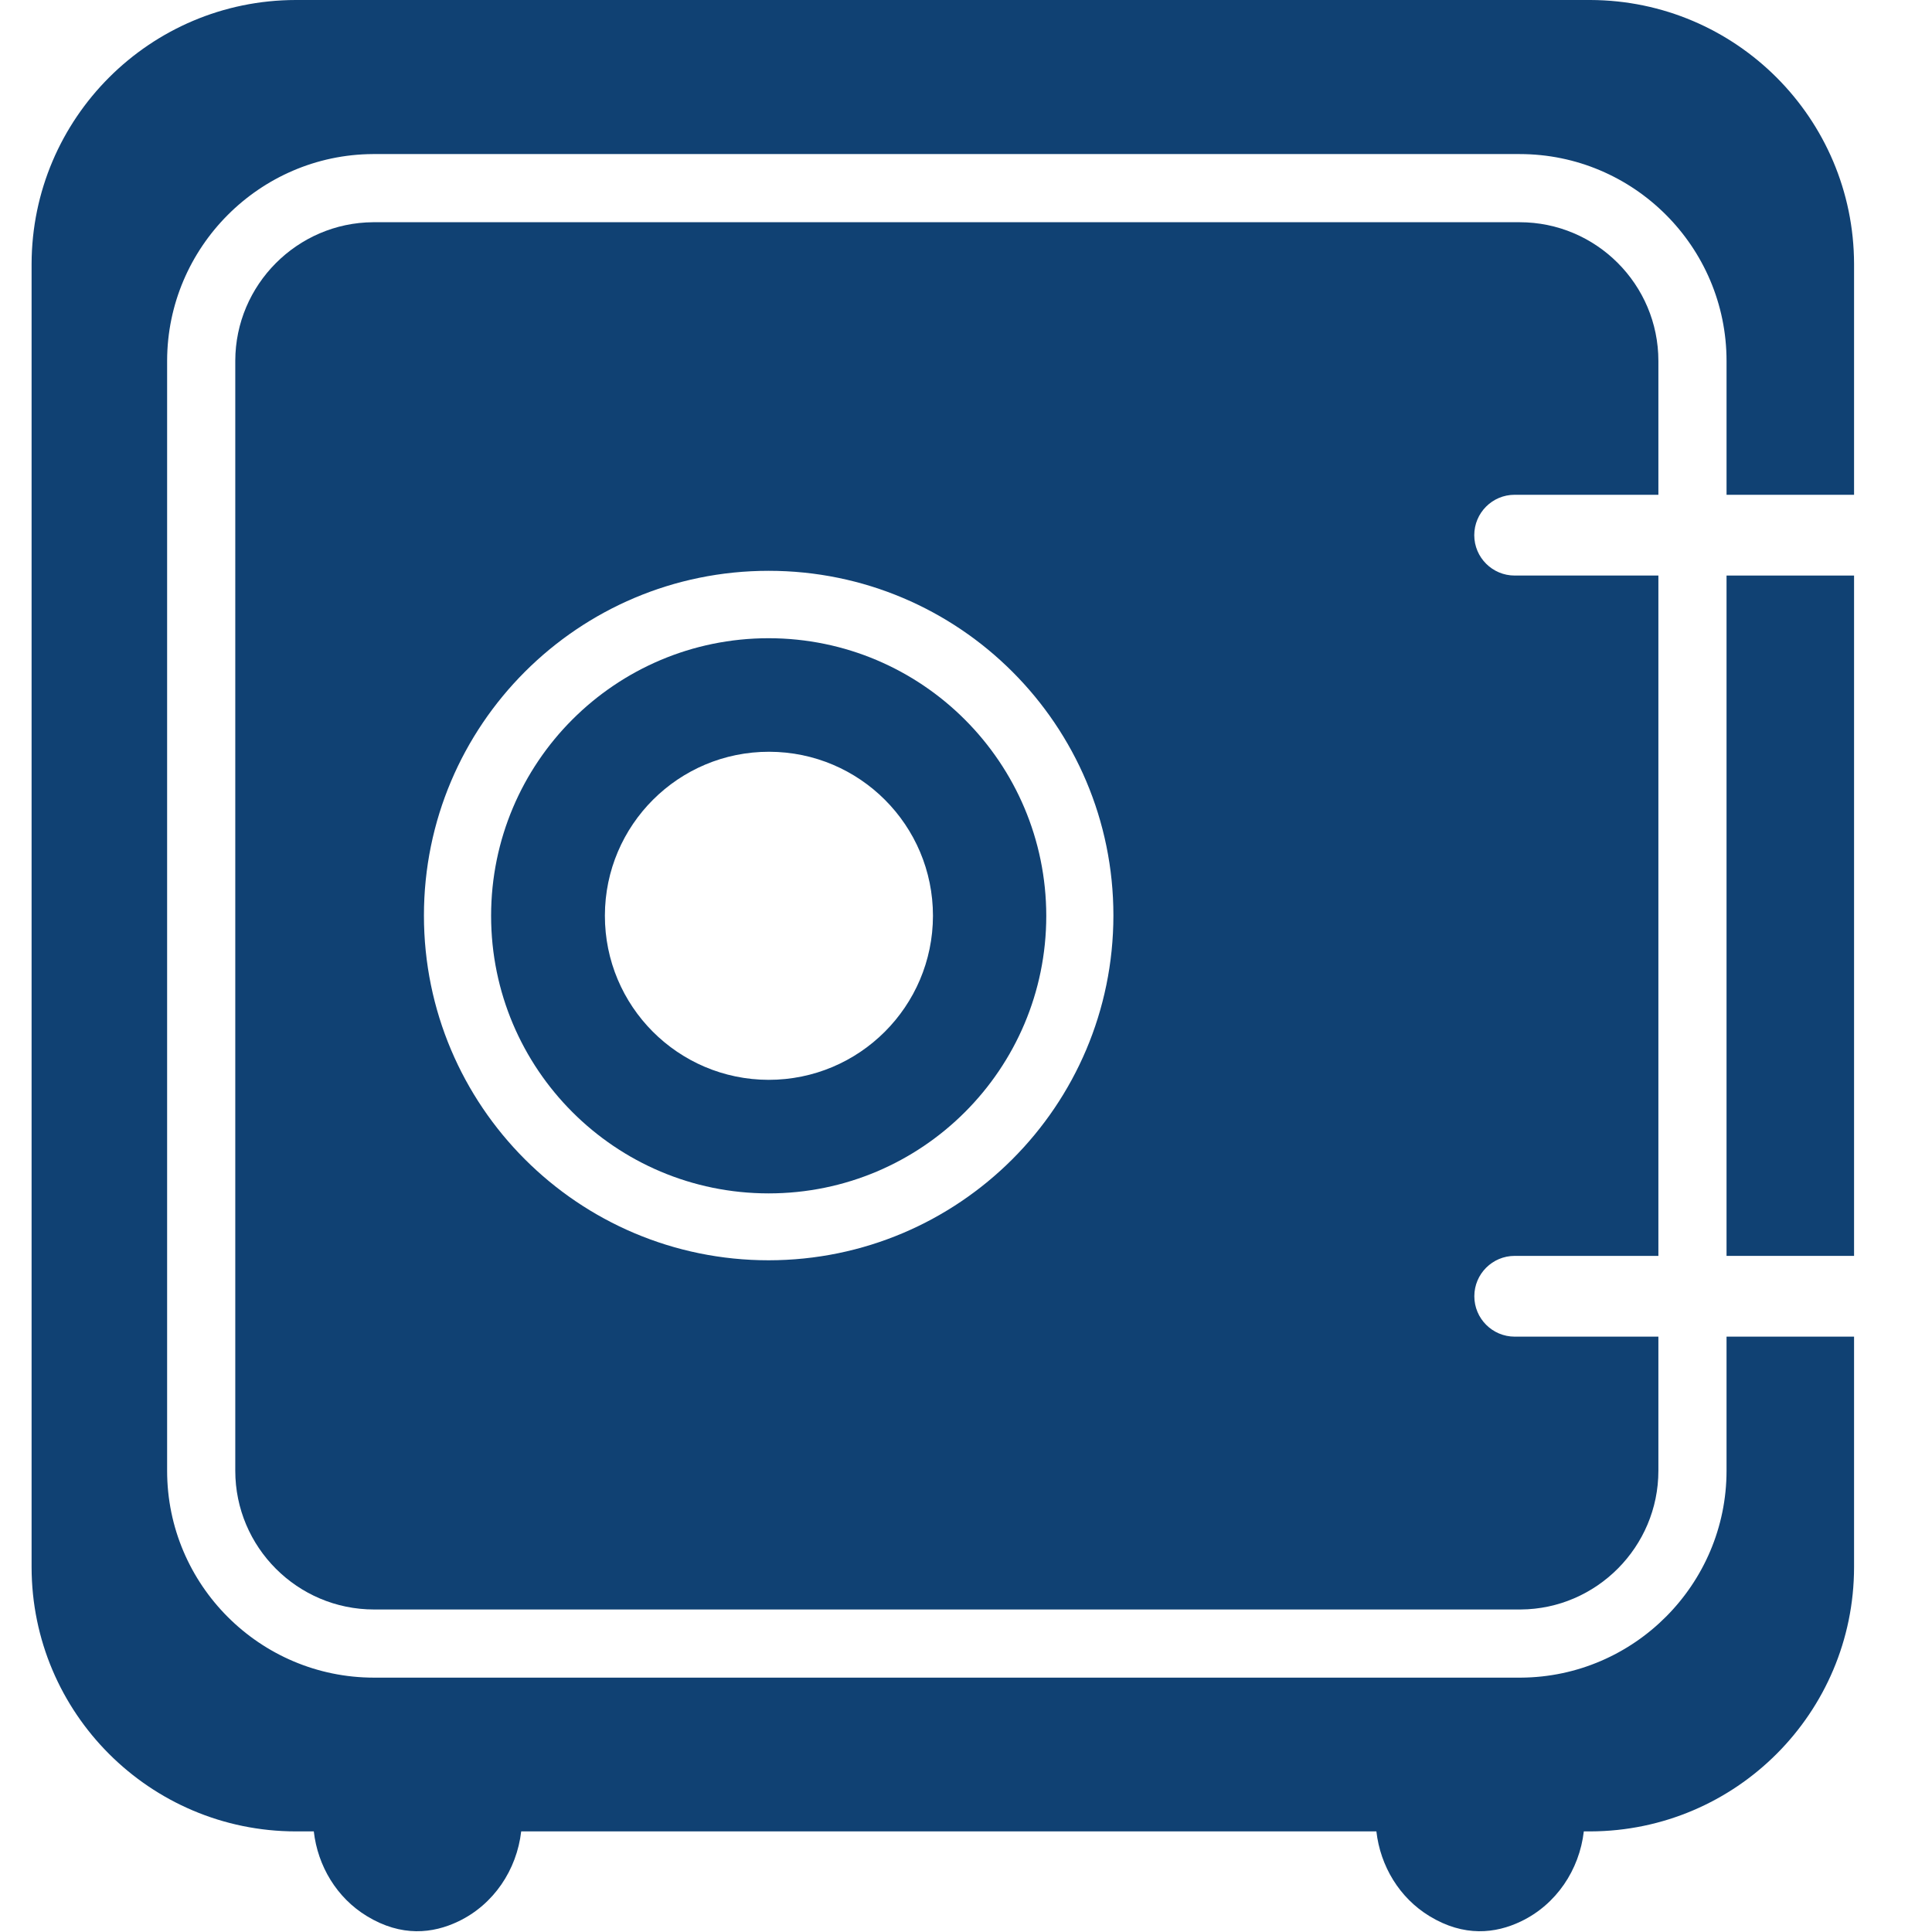 <?xml version="1.0" encoding="UTF-8"?><svg id="a" xmlns="http://www.w3.org/2000/svg" viewBox="0 0 566.93 566.93"><defs><style>.b{fill:#104173;}</style></defs><path class="b" d="M466.71,0H86.8C44.04,.05,9.37,34.68,9.27,77.44V459.89c.05,42.79,34.73,77.47,77.53,77.52h5.28c1.16,10.18,6.74,19.49,15.59,24.87,10.15,6.17,19.36,5.11,26.81,1.55,10.39-4.96,17.16-15.12,18.46-26.42h250.95c1.16,10.18,6.75,19.49,15.59,24.87,10.15,6.17,19.37,5.11,26.81,1.55,10.39-4.96,17.16-15.12,18.47-26.42h1.95c42.73-.15,77.3-34.8,77.35-77.52v-67.66h-37.42v39.35c0,33.29-27.08,60.52-60.36,60.71H109.75c-33.47,0-60.71-27.23-60.71-60.71V105.82c.07-33.24,27.14-60.42,60.36-60.61H445.93c33.48,0,60.71,27.24,60.71,60.71v39.27h37.42V77.44C543.96,34.75,509.4,.15,466.71,0Z"/><rect class="b" x="506.64" y="168.89" width="37.42" height="199.64"/><path class="b" d="M444.45,145.19h42.19v-39.27c0-22.45-18.26-40.71-40.71-40.71H109.49c-22.26,.14-40.4,18.36-40.45,40.63V431.58c0,22.45,18.26,40.71,40.71,40.71H446.22c22.26-.13,40.42-18.39,40.42-40.71v-39.35h-42.17c-6.54-.01-11.84-5.32-11.84-11.86,0-6.54,5.31-11.84,11.84-11.84h42.17V168.89h-42.17c-6.54,0-11.85-5.3-11.86-11.84,0-6.55,5.3-11.86,11.84-11.86Zm-218.89,224.63c-55.87,0-101.16-45.29-101.16-101.16s45.29-101.16,101.16-101.16,101.16,45.29,101.16,101.16c-.04,55.85-45.31,101.12-101.16,101.16Z"/><path class="b" d="M225.56,187.28c-44.99,0-81.45,36.47-81.45,81.46s36.46,81.45,81.45,81.45,81.46-36.47,81.46-81.45c-.05-44.97-36.49-81.42-81.46-81.46Zm0,129.59c-26.58-.04-48.1-21.62-48.06-48.21,.04-26.58,21.63-48.1,48.21-48.06,26.56,.04,48.06,21.58,48.06,48.14-.04,26.59-21.61,48.13-48.21,48.13Z"/></svg>